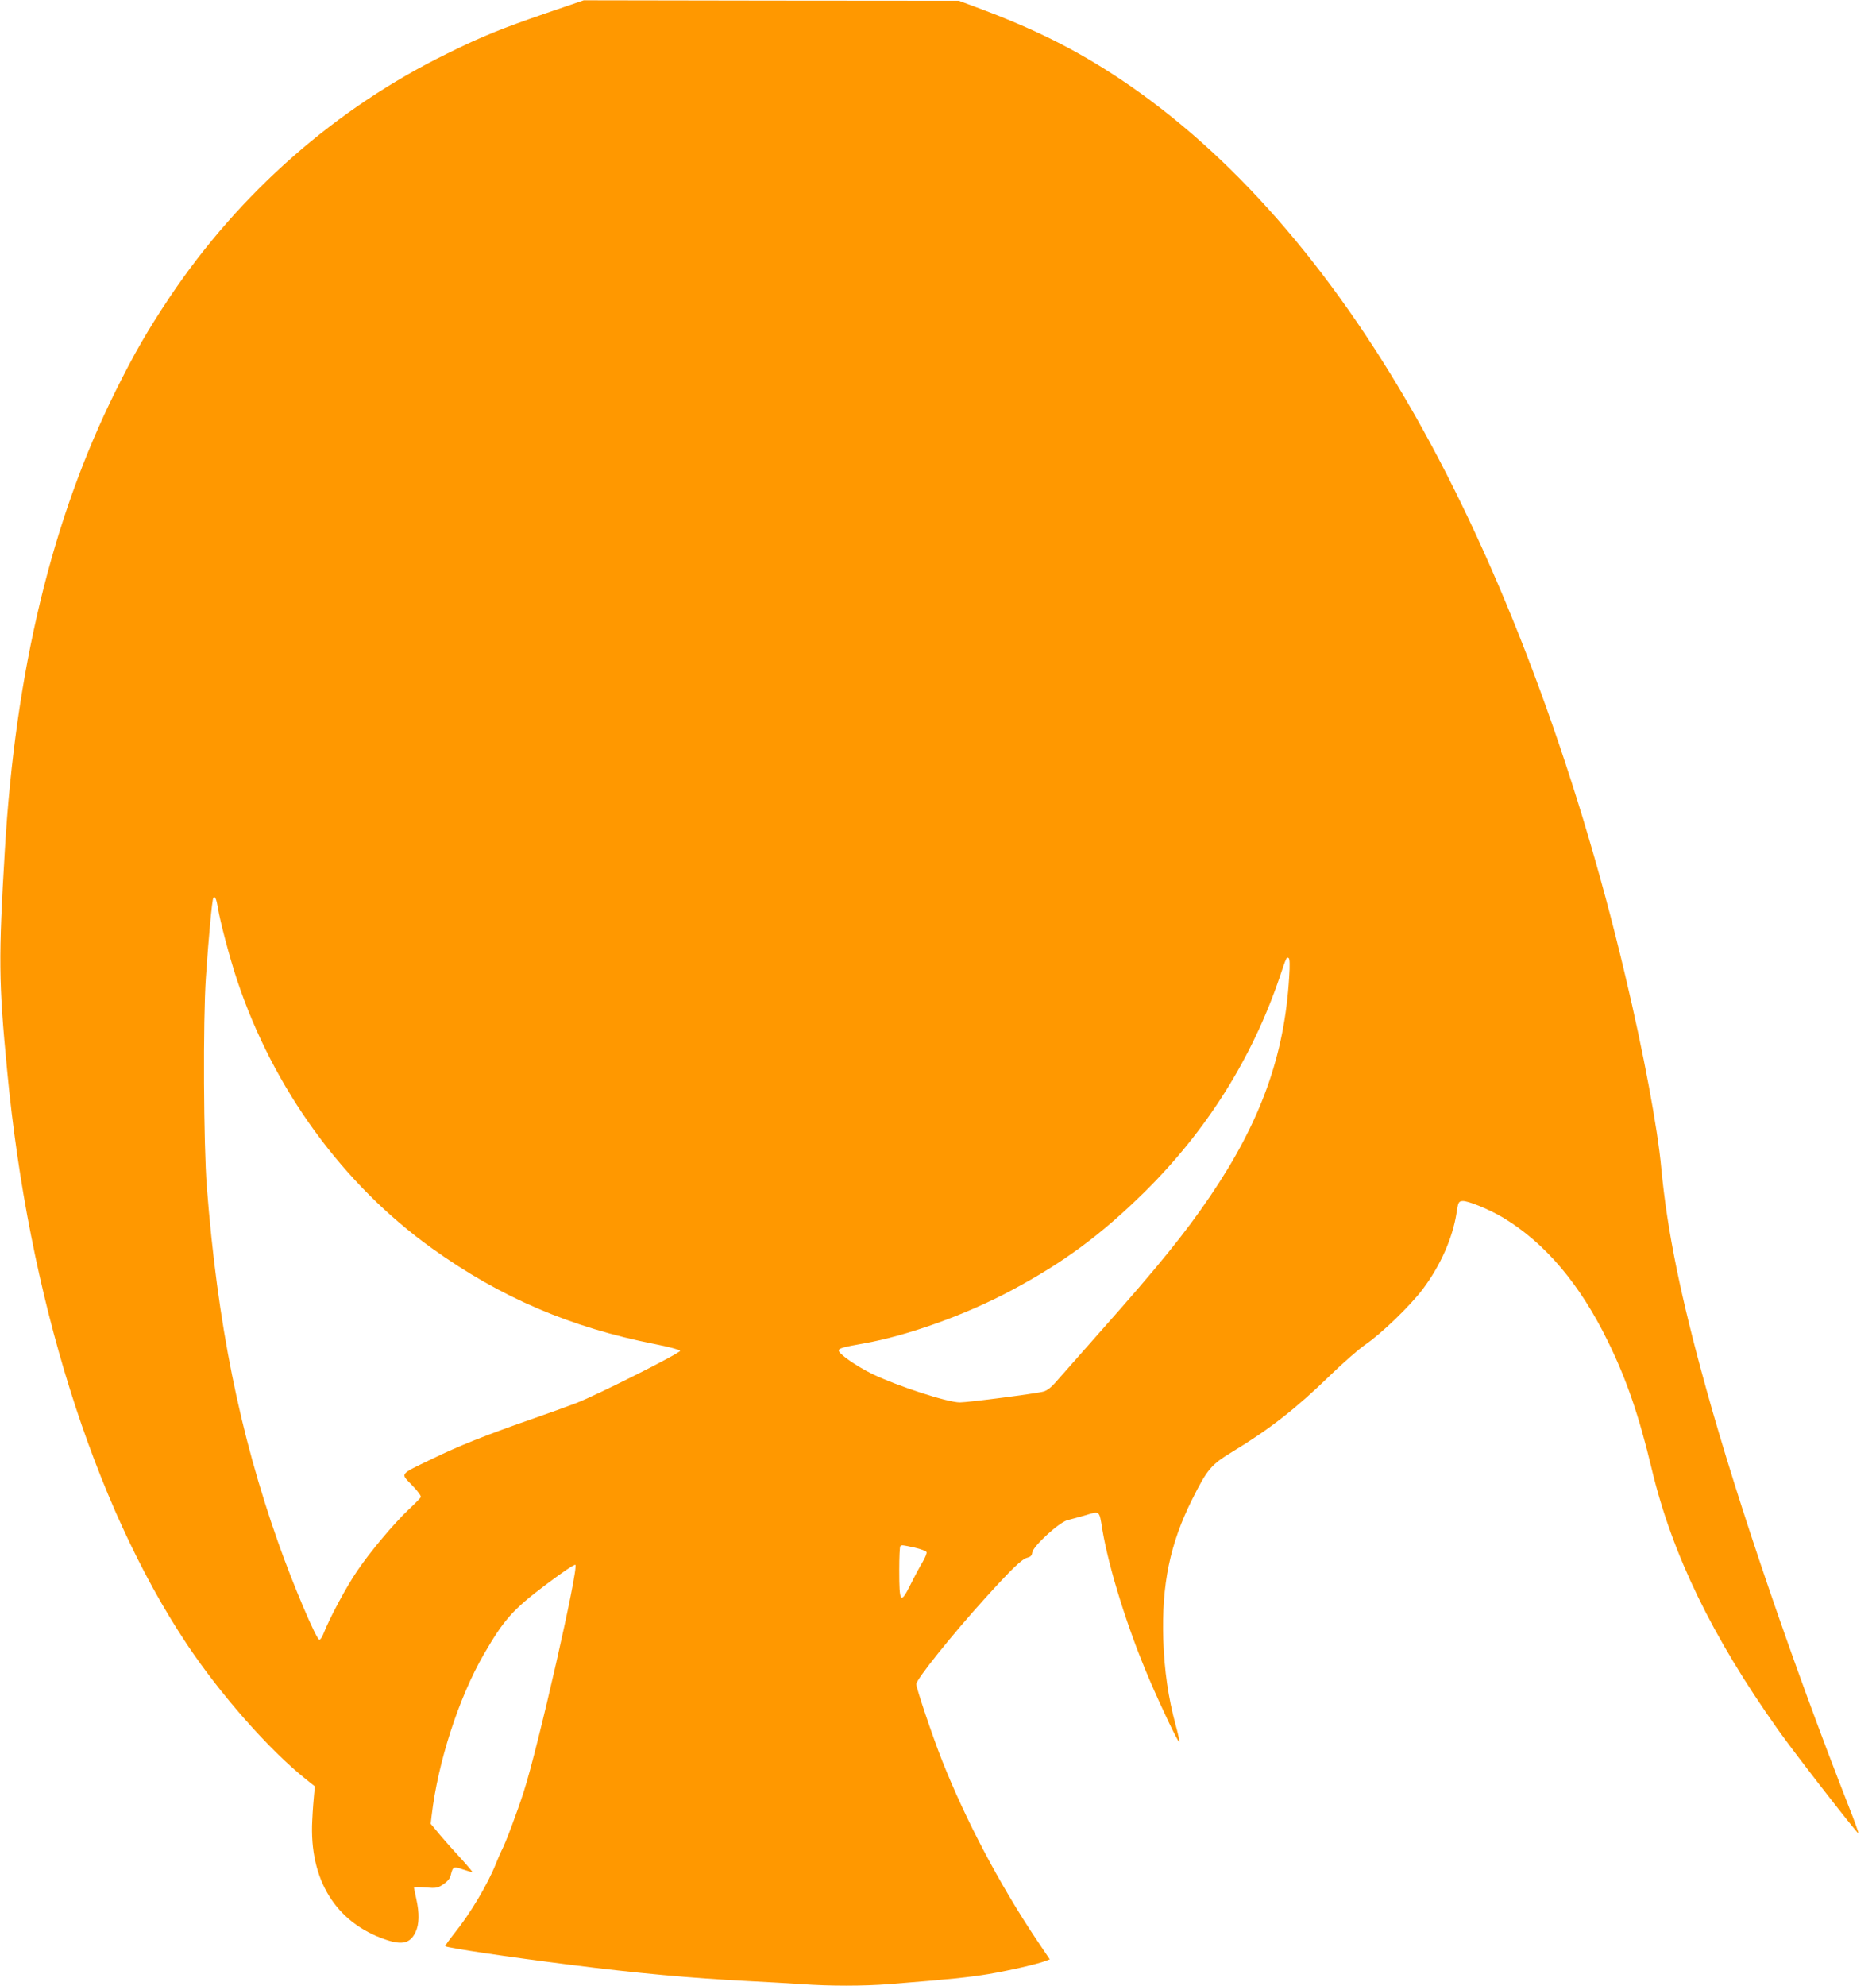 <?xml version="1.0" standalone="no"?>
<!DOCTYPE svg PUBLIC "-//W3C//DTD SVG 20010904//EN"
 "http://www.w3.org/TR/2001/REC-SVG-20010904/DTD/svg10.dtd">
<svg version="1.0" xmlns="http://www.w3.org/2000/svg"
 width="1210pt" height="1280pt" viewBox="0 0 1210 1280"
 preserveAspectRatio="xMidYMid meet">
<g transform="translate(0,1280) scale(0.1,-0.1)"
fill="#ff9800" stroke="none">
<path d="M3525 12716 c-286 -98 -413 -149 -640 -261 -717 -351 -1338 -896
-1790 -1570 -141 -212 -226 -357 -349 -605 -411 -826 -647 -1804 -715 -2965
-41 -691 -40 -843 15 -1415 138 -1458 556 -2790 1157 -3695 216 -325 532 -684
769 -873 l59 -47 -5 -50 c-3 -27 -9 -104 -12 -170 -20 -382 152 -660 477 -769
104 -35 155 -22 189 49 24 49 26 122 5 215 -8 36 -14 68 -15 72 0 4 34 5 75 1
69 -5 77 -4 115 21 24 16 42 37 46 54 15 61 18 63 81 41 31 -10 58 -18 59 -16
2 2 -31 41 -74 88 -43 46 -104 115 -136 153 l-58 70 6 52 c40 344 175 761 337
1041 130 224 187 288 401 449 110 83 184 132 189 127 22 -22 -242 -1182 -333
-1463 -42 -130 -119 -336 -143 -379 -7 -14 -23 -51 -35 -81 -54 -136 -167
-326 -270 -453 -34 -43 -60 -80 -58 -82 11 -11 407 -70 798 -119 450 -57 784
-87 1150 -106 118 -6 276 -15 350 -20 177 -13 403 -13 565 0 402 32 513 44
641 65 135 23 314 64 369 85 l26 10 -89 132 c-238 357 -455 769 -605 1148 -63
159 -167 468 -167 494 0 31 233 321 446 556 174 192 234 249 270 259 21 5 30
14 32 34 5 40 173 194 227 208 22 5 70 19 107 29 105 31 97 38 118 -90 43
-254 164 -641 303 -965 78 -182 186 -409 193 -403 3 3 -7 50 -22 104 -49 180
-74 355 -81 554 -11 357 43 619 187 906 97 194 122 223 259 306 237 143 413
281 626 488 83 81 186 171 229 201 105 71 291 251 372 358 114 151 193 330
218 489 11 72 13 77 38 80 33 4 177 -55 266 -109 269 -163 492 -426 672 -794
121 -246 201 -479 284 -826 131 -548 389 -1079 812 -1676 111 -157 515 -676
520 -670 3 2 -25 80 -62 173 -365 931 -713 1950 -917 2684 -167 600 -254 1027
-292 1431 -23 255 -115 747 -232 1239 -321 1360 -803 2641 -1361 3620 -544
955 -1182 1682 -1892 2157 -290 193 -555 326 -935 467 l-110 41 -1210 1 -1210
2 -240 -82z m-2120 -5766 c14 -88 77 -327 125 -470 233 -699 683 -1317 1258
-1728 439 -315 892 -509 1436 -616 88 -17 161 -37 163 -43 5 -13 -527 -281
-667 -336 -52 -20 -187 -69 -300 -108 -290 -101 -462 -170 -635 -254 -213
-103 -203 -90 -127 -169 38 -39 60 -70 56 -77 -4 -7 -39 -43 -79 -80 -97 -93
-244 -267 -331 -395 -69 -100 -180 -308 -216 -401 -9 -24 -21 -43 -28 -43 -19
0 -169 353 -264 622 -251 709 -393 1415 -462 2298 -21 269 -25 1072 -6 1350
18 267 40 499 48 512 10 15 20 -7 29 -62z m6910 -449 c-30 -505 -184 -932
-509 -1411 -164 -242 -334 -451 -704 -868 -130 -147 -259 -293 -287 -325 -33
-39 -61 -61 -85 -67 -45 -13 -486 -70 -539 -70 -79 0 -403 105 -566 184 -102
50 -215 129 -215 150 0 15 29 23 160 46 284 50 661 185 957 344 333 178 573
355 852 629 403 397 698 866 876 1392 43 128 43 127 57 119 7 -4 8 -46 3 -123z
m-2415 -3677 c39 -9 74 -22 76 -29 3 -7 -9 -36 -26 -65 -18 -30 -52 -93 -76
-142 -66 -132 -74 -122 -74 91 0 81 3 151 7 154 9 9 11 9 93 -9z"/>
</g>
</svg>
